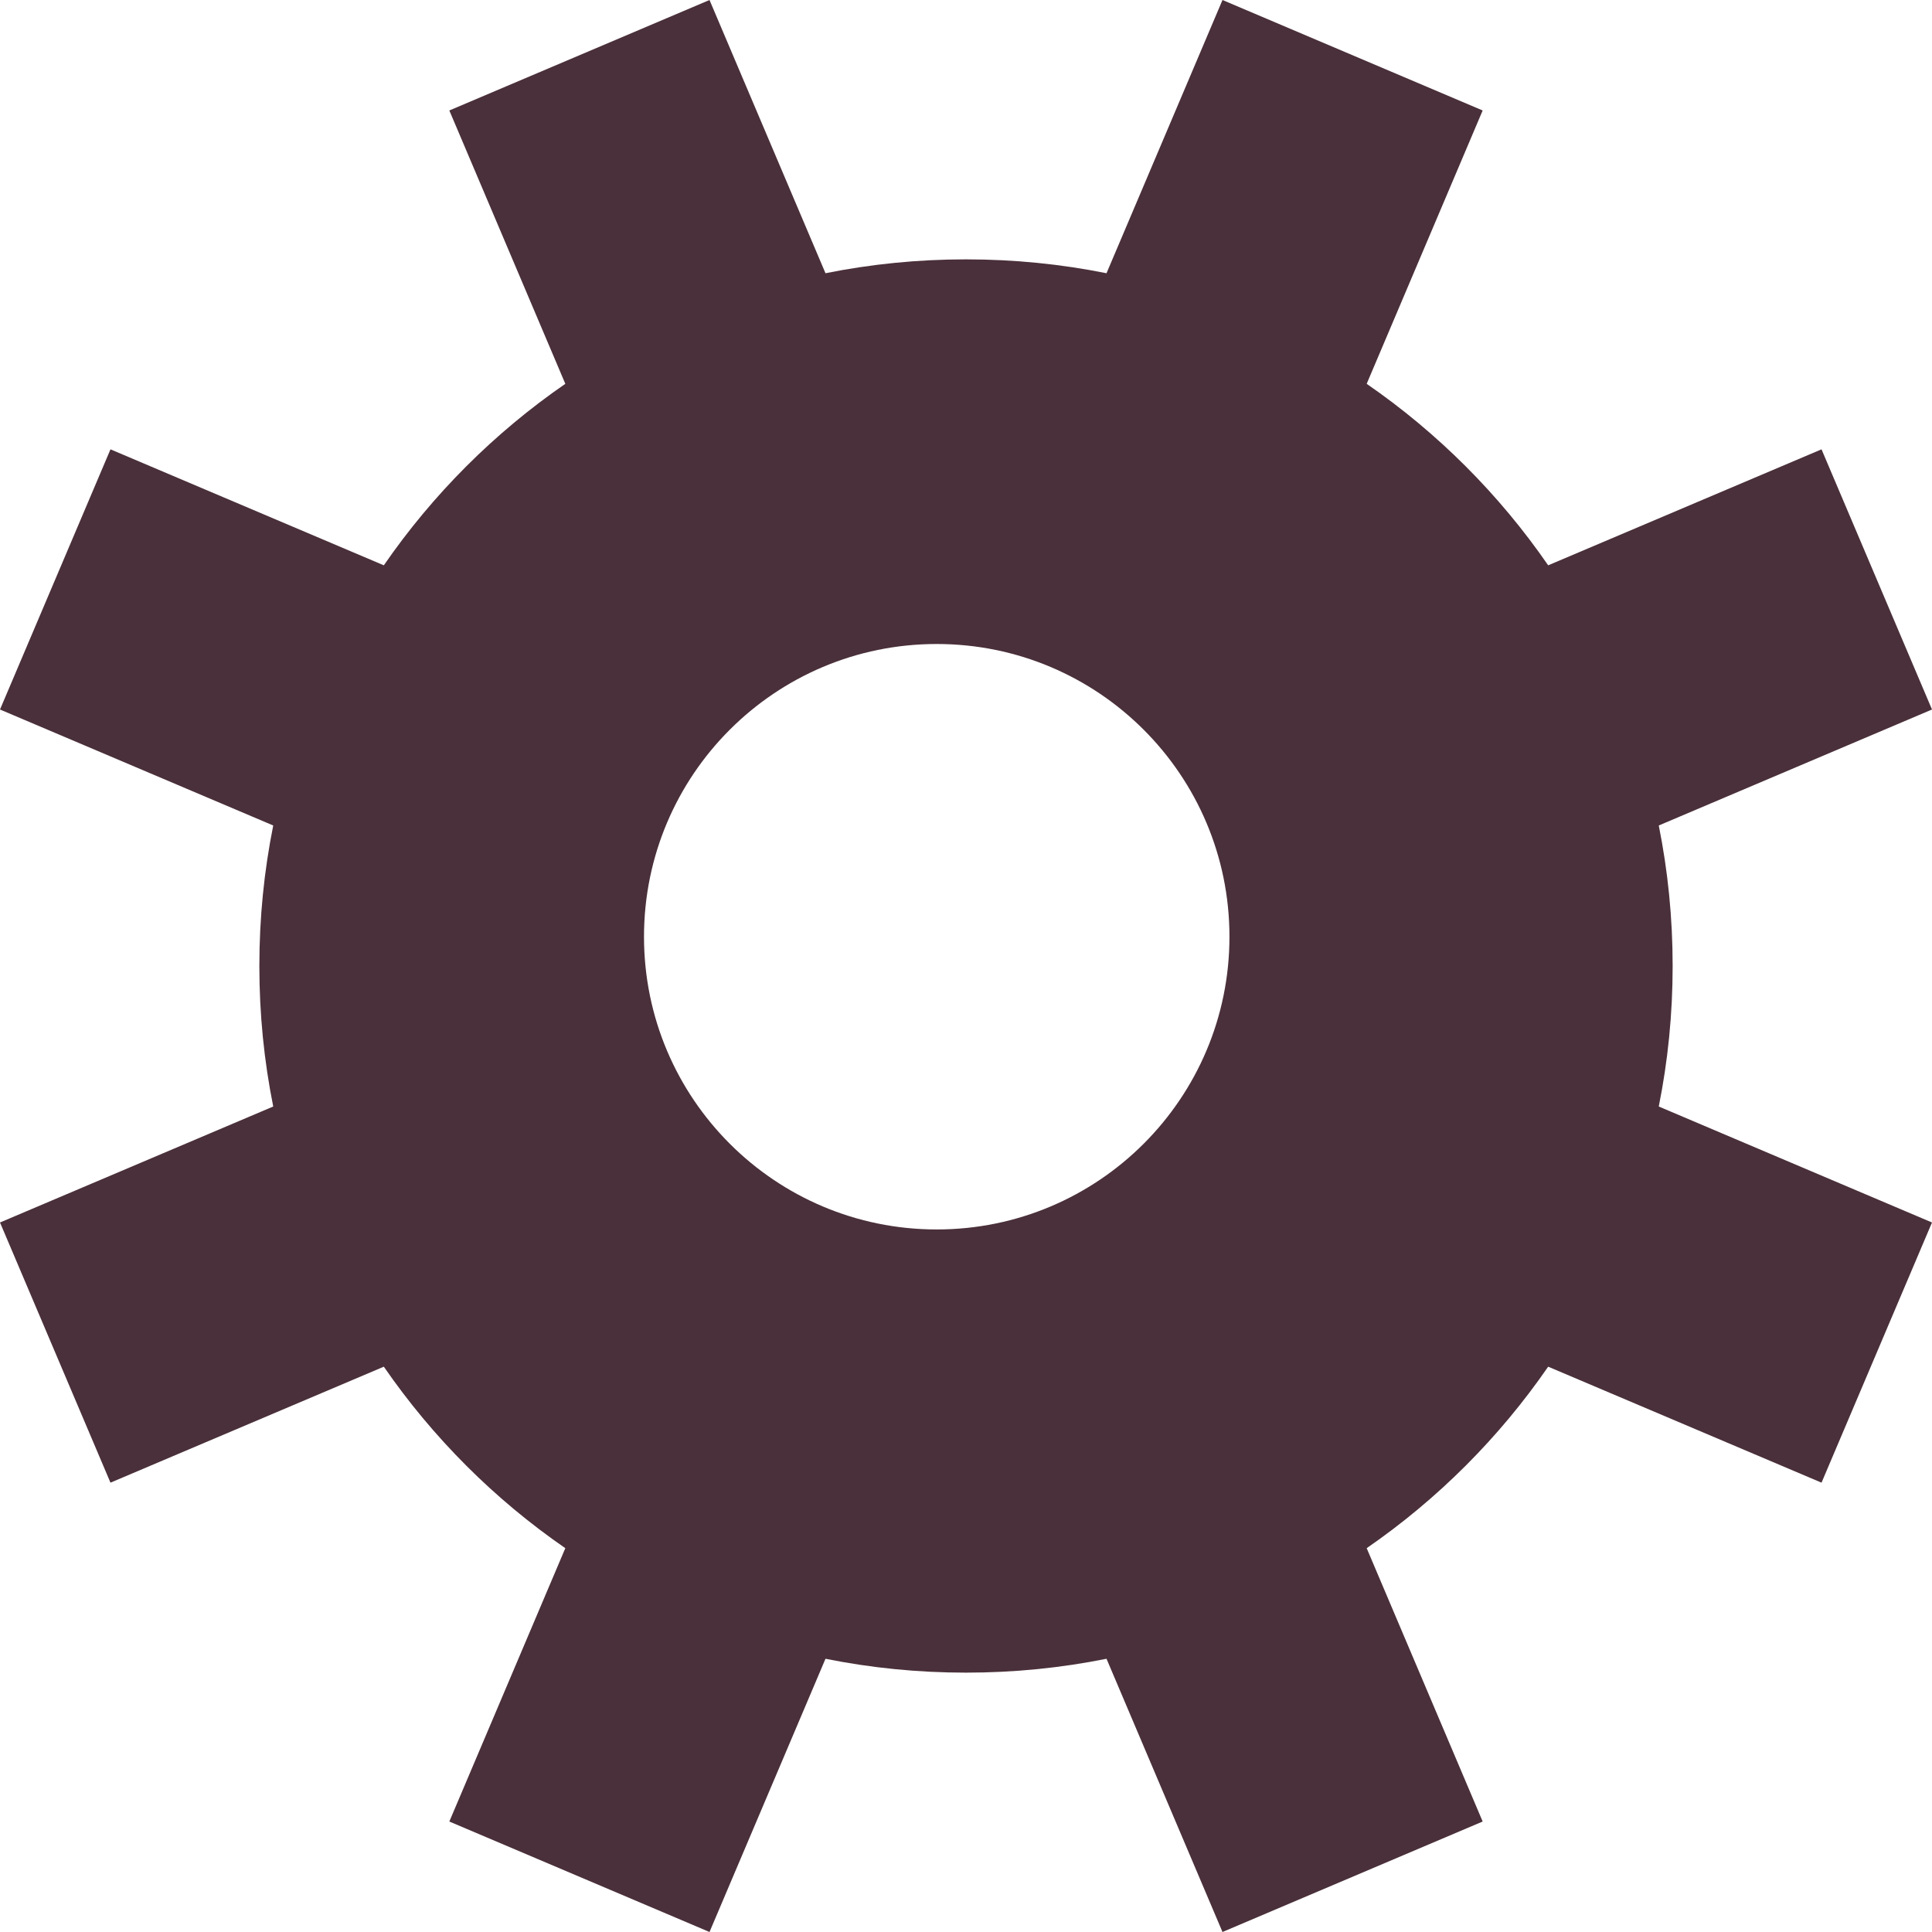 <?xml version="1.0" encoding="UTF-8" standalone="no"?>
<svg width="33px" height="33px" viewBox="0 0 33 33" version="1.1" xmlns="http://www.w3.org/2000/svg" xmlns:xlink="http://www.w3.org/1999/xlink" xmlns:sketch="http://www.bohemiancoding.com/sketch/ns">
    <!-- Generator: Sketch 3.5.1 (25234) - http://www.bohemiancoding.com/sketch -->
    <title>Page 1</title>
    <desc>Created with Sketch.</desc>
    <defs></defs>
    <g id="home2_menu" stroke="none" stroke-width="1" fill="none" fill-rule="evenodd" sketch:type="MSPage">
        <g sketch:type="MSArtboardGroup" transform="translate(-384, -1803)" id="innovazione" fill="#4A303A">
            <g sketch:type="MSLayerGroup" transform="translate(0, 1670)">
                <path d="M393.656,139.556 C392.444,140.392 391.392,141.444 390.556,142.656 L385.887,140.675 L384,145.119 L388.667,147.1 C388.511,147.876 388.43,148.678 388.43,149.5 C388.43,150.322 388.511,151.124 388.667,151.9 L384,153.881 L385.887,158.325 L390.556,156.344 C391.392,157.556 392.444,158.608 393.656,159.444 L391.675,164.113 L396.119,166 L398.1,161.333 C398.876,161.489 399.678,161.57 400.5,161.57 C401.322,161.57 402.124,161.489 402.9,161.333 L404.881,166 L409.325,164.113 L407.344,159.444 C408.556,158.608 409.608,157.556 410.444,156.344 L415.113,158.325 L417,153.881 L412.333,151.9 C412.489,151.124 412.57,150.322 412.57,149.5 C412.57,148.678 412.489,147.876 412.333,147.1 L417,145.119 L415.113,140.675 L410.444,142.656 C409.608,141.444 408.556,140.392 407.344,139.556 L409.325,134.887 L404.881,133 L402.9,137.667 C402.124,137.511 401.322,137.43 400.5,137.43 C399.678,137.43 398.876,137.511 398.1,137.667 L396.119,133 L391.675,134.887 L393.656,139.556 Z M400,154 C402.761,154 405,151.761 405,149 C405,146.239 402.761,144 400,144 C397.239,144 395,146.239 395,149 C395,151.761 397.239,154 400,154 L400,154 Z" id="Page-1" sketch:type="MSShapeGroup"></path>
            </g>
        </g>
    </g>
</svg>
